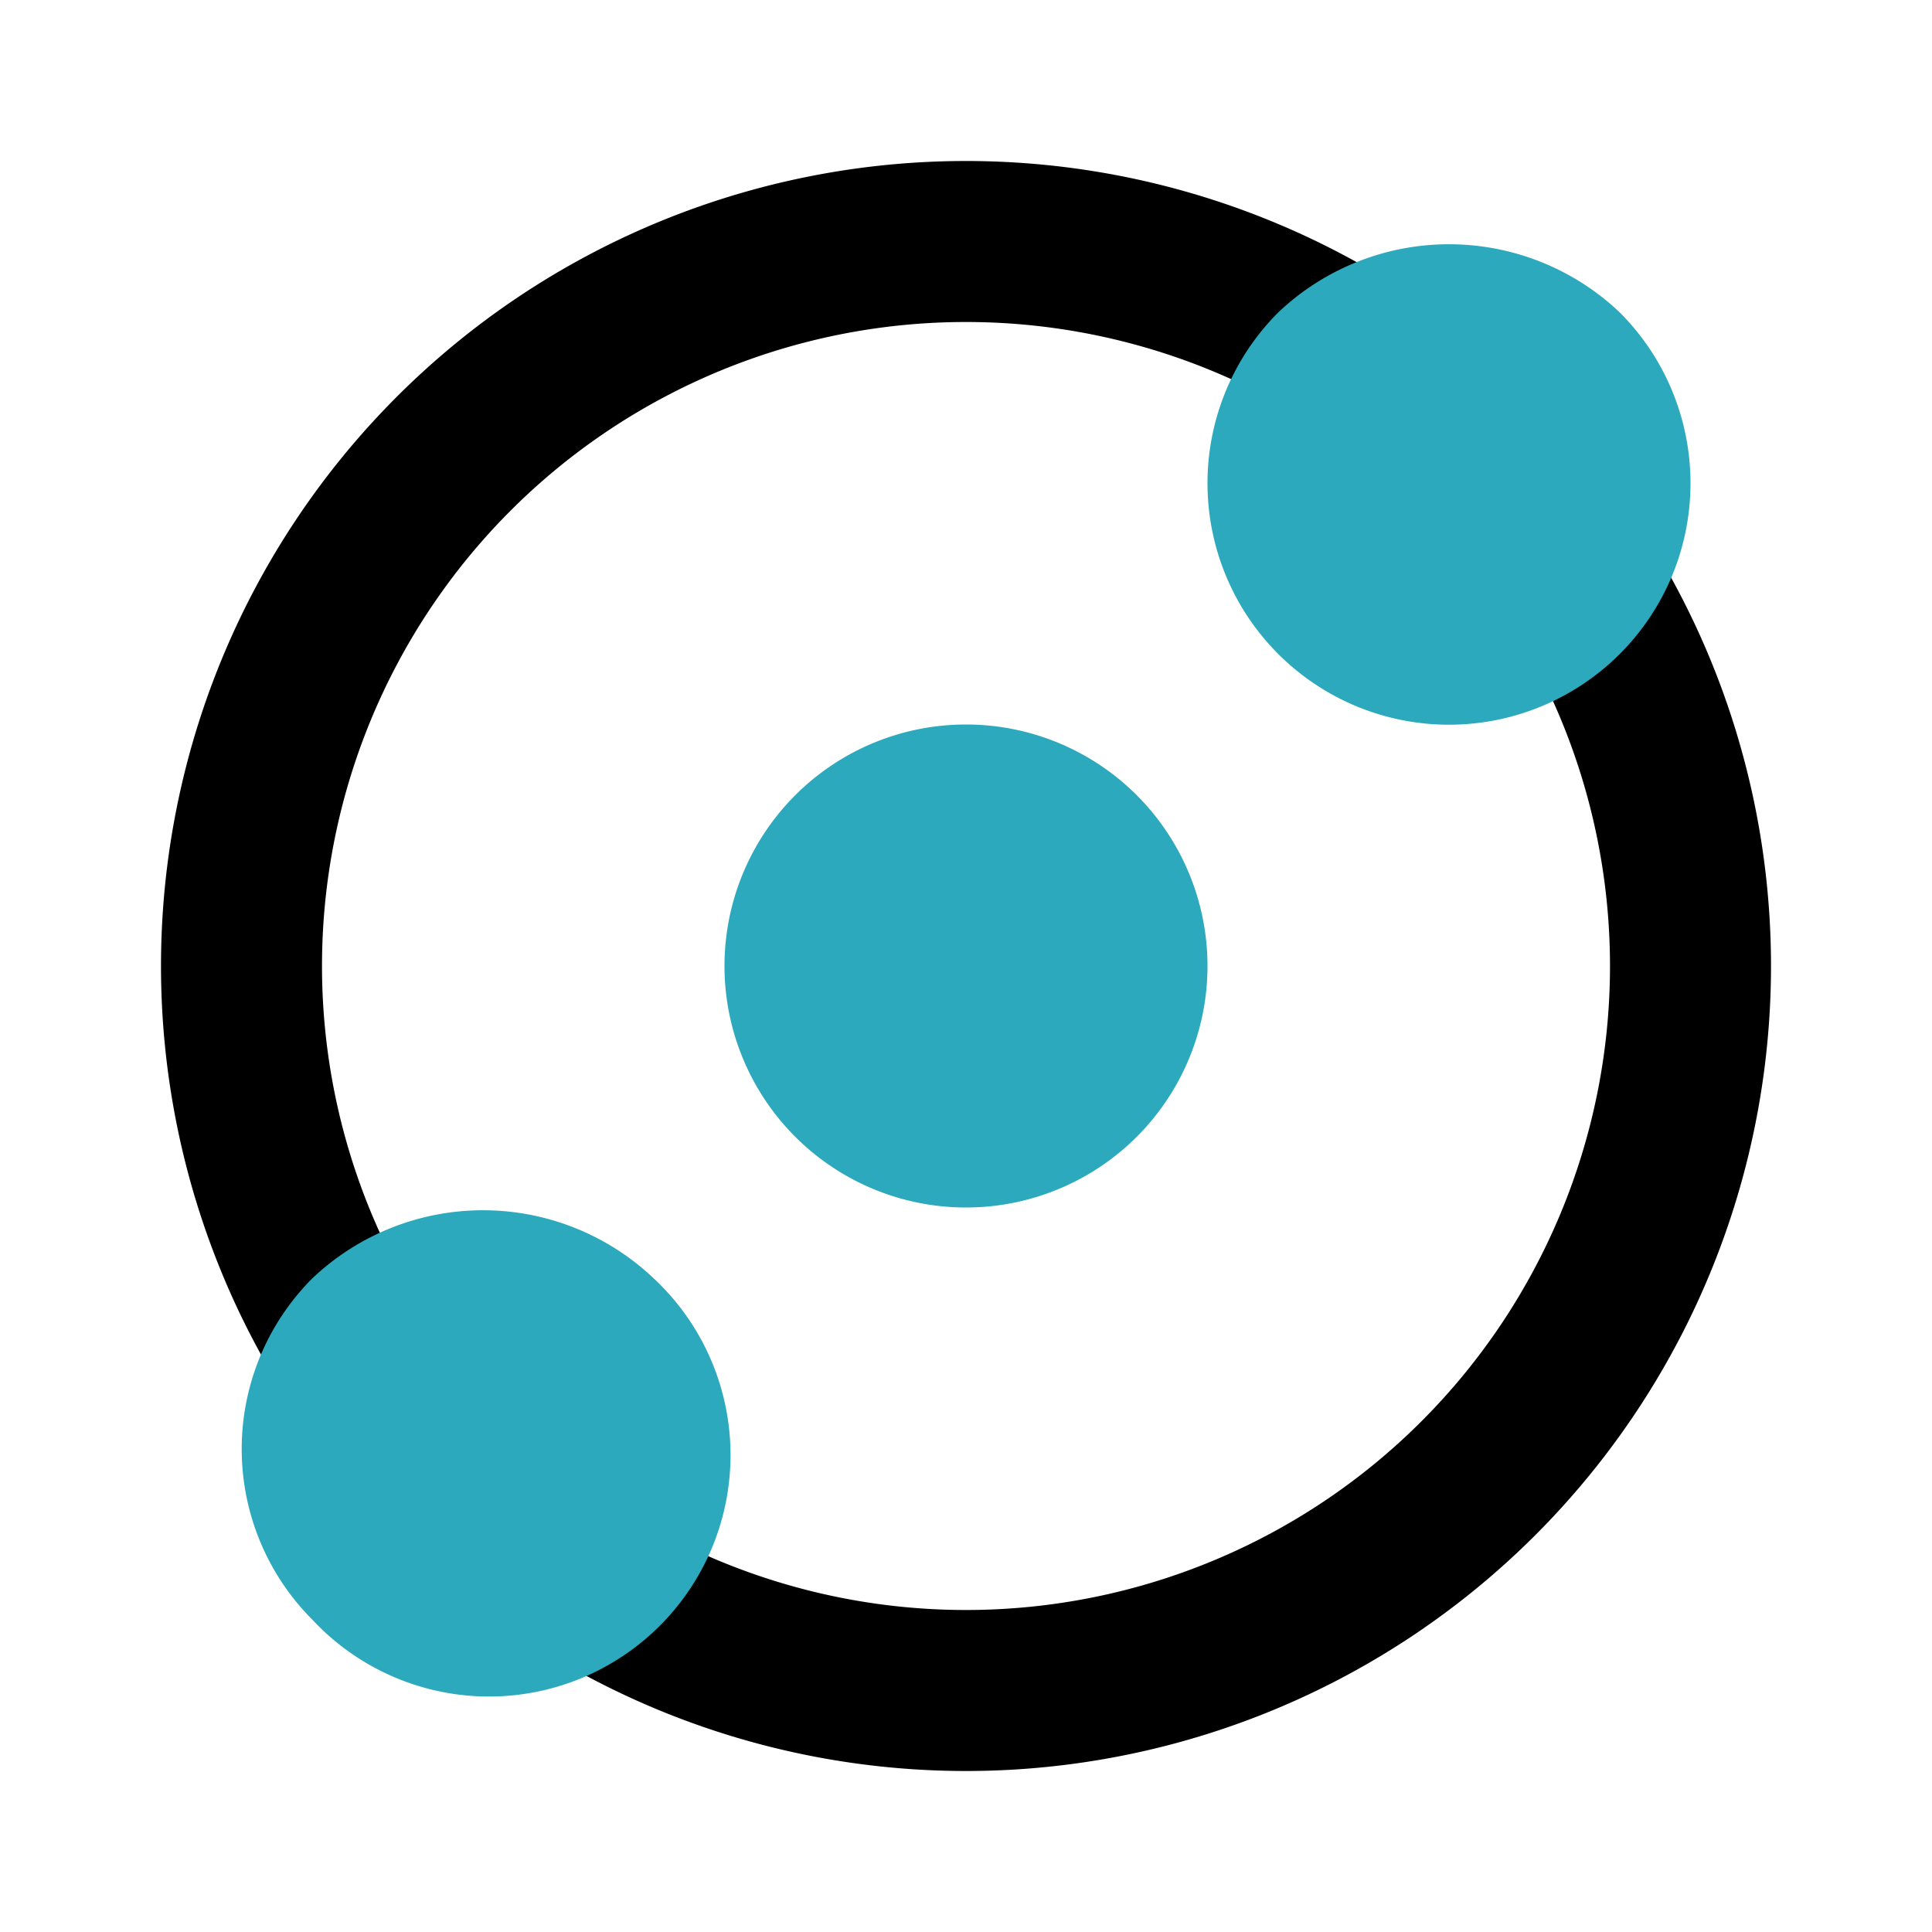 <?xml version="1.0" encoding="utf-8"?><!-- Скачано с сайта svg4.ru / Downloaded from svg4.ru -->
<svg fill="#000000" width="800px" height="800px" viewBox="0 0 24 24" id="nucleus" data-name="Flat Color" xmlns="http://www.w3.org/2000/svg" class="icon flat-color"><path id="primary" d="M12,22A10,10,0,1,1,22,12,10,10,0,0,1,12,22ZM12,4a8,8,0,1,0,8,8A8,8,0,0,0,12,4Z" style="fill: rgb(0, 0, 0);"></path><path id="secondary" d="M21,6a3,3,0,1,1-5.12-2.12,3.08,3.08,0,0,1,4.24,0h0A3,3,0,0,1,21,6ZM12,9a3,3,0,1,0,3,3A3,3,0,0,0,12,9ZM3.88,15.88a3,3,0,0,0,0,4.24h0a3,3,0,1,0,4.24-4.24A3.08,3.08,0,0,0,3.88,15.88Z" style="fill: rgb(44, 169, 188);"></path></svg>